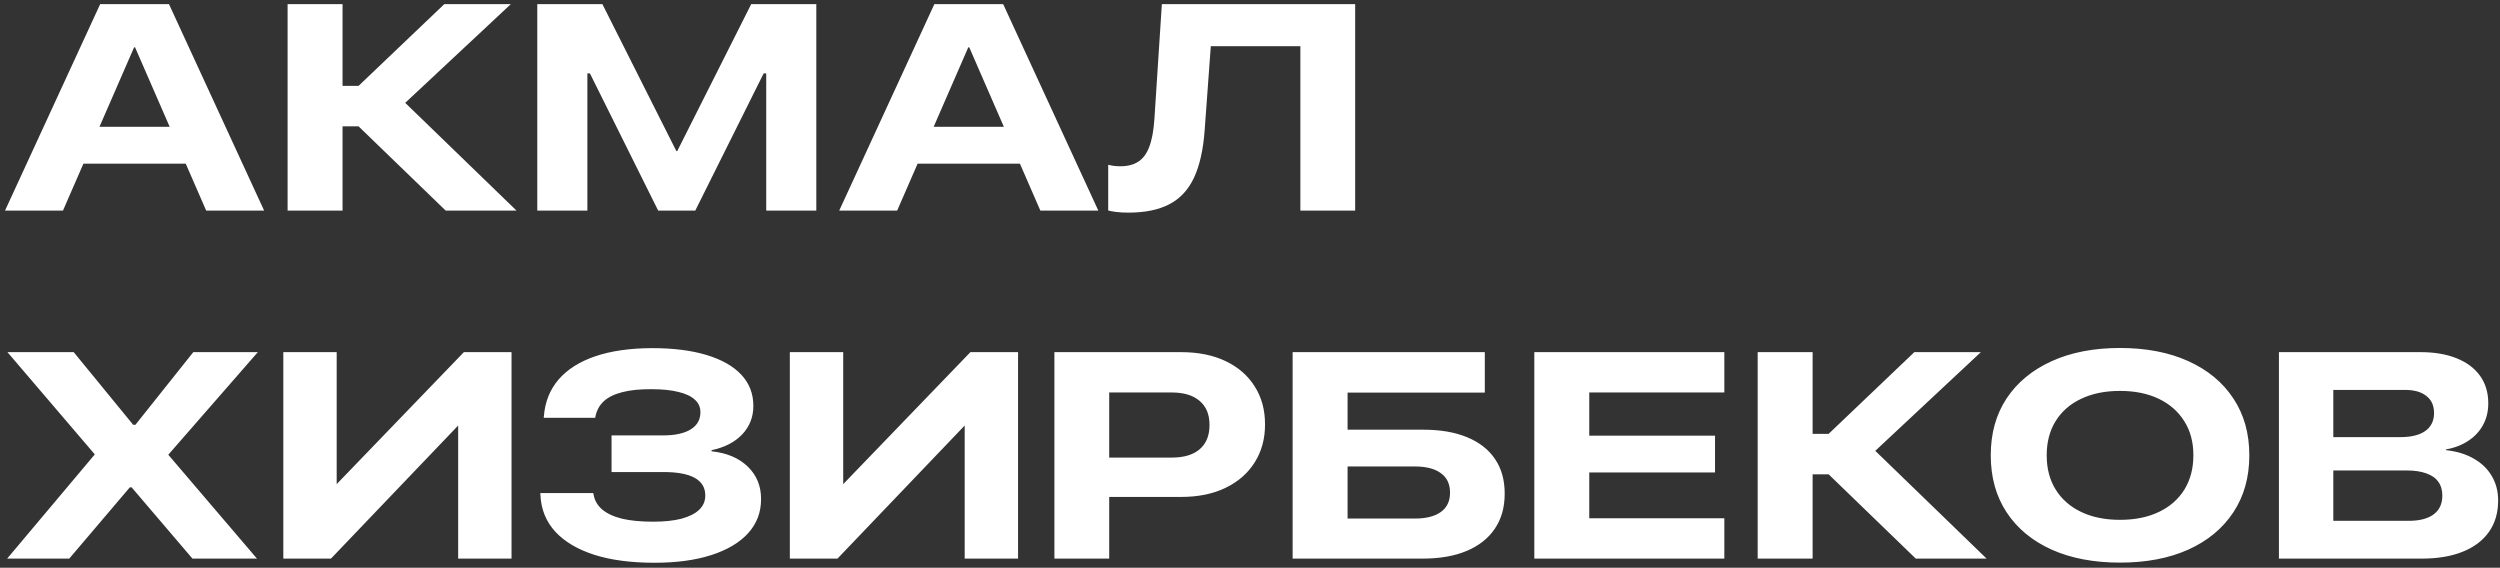 <?xml version="1.0" encoding="UTF-8"?> <svg xmlns="http://www.w3.org/2000/svg" width="273" height="62" viewBox="0 0 273 62" fill="none"><rect x="0" y="0" width="273" height="62" fill="#333333" stroke="none"/><path d="M0.547 23L10.938 0.453H16.594V5.172H14.641L6.875 23H0.547ZM5.953 17.875L7.672 13.844H21.562L23.266 17.875H5.953ZM22.516 23L14.75 5.172V0.453H18.453L28.844 23H22.516ZM37.406 23H31.406V0.453H37.406V9.375H39.156L48.516 0.453H55.781L43.609 11.828L43.656 10.656L56.406 23H48.672L39.156 13.797H37.406V23ZM58.672 23V0.453H65.781L73.859 16.5H73.953L82.031 0.453H89.141V23H83.672V8.016H81.406L85.656 3.469L75.922 23H71.875L62.156 3.469L66.406 8.016H64.141V23H58.672ZM91.641 23L102.031 0.453H107.688V5.172H105.734L97.969 23H91.641ZM97.047 17.875L98.766 13.844H112.656L114.359 17.875H97.047ZM113.609 23L105.844 5.172V0.453H109.547L119.938 23H113.609ZM123.203 23.219C122.703 23.219 122.255 23.193 121.859 23.141C121.464 23.088 121.182 23.037 121.016 22.984V18C121.161 18.031 121.354 18.068 121.594 18.109C121.833 18.141 122.083 18.156 122.344 18.156C123.135 18.156 123.786 17.99 124.297 17.656C124.818 17.323 125.219 16.781 125.5 16.031C125.792 15.271 125.979 14.255 126.062 12.984L126.875 0.453H147.984V23H142V5.047H132.219L131.547 14.25C131.391 16.354 131.005 18.068 130.391 19.391C129.776 20.713 128.88 21.682 127.703 22.297C126.536 22.912 125.036 23.219 123.203 23.219ZM0.781 61L11.781 47.922L10.344 51.688V49.609L0.812 38.453H8.047L14.547 46.391H17.172L13.328 48.219L21.109 38.453H28.156L18.391 49.641V51.703L16.922 47.953L28.062 61H21.016L14.375 53.219H11.75L15.703 51.422L7.562 61H0.781ZM30.938 61V38.453H36.766V53H39.266L34.062 55.672L50.656 38.453H55.859V61H50.031V46.344H47.453L52.719 43.656L36.141 61H30.938ZM66.781 51.547V47.547H72.406C73.708 47.547 74.713 47.328 75.422 46.891C76.13 46.453 76.484 45.833 76.484 45.031V45C76.484 44.458 76.281 44.005 75.875 43.641C75.469 43.266 74.87 42.984 74.078 42.797C73.287 42.599 72.312 42.5 71.156 42.5C69.875 42.49 68.802 42.599 67.938 42.828C67.073 43.047 66.401 43.38 65.922 43.828C65.453 44.266 65.151 44.823 65.016 45.5L65 45.625H59.375L59.391 45.453C59.516 43.88 60.052 42.542 61 41.438C61.958 40.333 63.292 39.49 65 38.906C66.719 38.323 68.781 38.026 71.188 38.016C73.521 38.016 75.51 38.266 77.156 38.766C78.812 39.266 80.078 39.984 80.953 40.922C81.828 41.859 82.266 42.99 82.266 44.312V44.344C82.266 45.542 81.859 46.573 81.047 47.438C80.234 48.292 79.12 48.865 77.703 49.156V49.281C79.37 49.458 80.688 50.016 81.656 50.953C82.625 51.891 83.109 53.068 83.109 54.484V54.516C83.109 55.943 82.641 57.177 81.703 58.219C80.766 59.25 79.427 60.047 77.688 60.609C75.948 61.172 73.875 61.453 71.469 61.453C68.906 61.453 66.708 61.161 64.875 60.578C63.052 59.984 61.635 59.141 60.625 58.047C59.625 56.943 59.089 55.62 59.016 54.078L59 53.844H64.781L64.812 53.969C64.917 54.625 65.229 55.177 65.75 55.625C66.271 56.073 66.995 56.411 67.922 56.641C68.849 56.859 69.984 56.969 71.328 56.969C72.547 56.969 73.578 56.859 74.422 56.641C75.266 56.411 75.906 56.089 76.344 55.672C76.792 55.245 77.016 54.729 77.016 54.125V54.094C77.016 53.25 76.635 52.615 75.875 52.188C75.115 51.76 73.969 51.547 72.438 51.547H66.781ZM86.25 61V38.453H92.078V53H94.578L89.375 55.672L105.969 38.453H111.172V61H105.344V46.344H102.766L108.031 43.656L91.453 61H86.25ZM118.141 54.266V49.969H127.953C129.276 49.969 130.292 49.667 131 49.062C131.719 48.448 132.078 47.568 132.078 46.422V46.391C132.078 45.255 131.719 44.385 131 43.781C130.292 43.167 129.276 42.859 127.953 42.859H118.141V38.453H128.953C130.849 38.453 132.479 38.781 133.844 39.438C135.219 40.094 136.276 41.016 137.016 42.203C137.766 43.38 138.141 44.755 138.141 46.328V46.359C138.141 47.922 137.766 49.297 137.016 50.484C136.276 51.672 135.219 52.599 133.844 53.266C132.479 53.932 130.849 54.266 128.953 54.266H118.141ZM115.141 61V38.453H121.125V61H115.141ZM141.156 61V38.453H162.141V42.875H147.156V46.922H155.406C157.292 46.922 158.896 47.198 160.219 47.75C161.552 48.302 162.568 49.099 163.266 50.141C163.964 51.172 164.312 52.422 164.312 53.891V53.922C164.312 55.411 163.953 56.682 163.234 57.734C162.526 58.786 161.505 59.594 160.172 60.156C158.839 60.719 157.229 61 155.344 61H141.156ZM147.156 56.625H154.516C155.734 56.625 156.677 56.385 157.344 55.906C158.01 55.427 158.344 54.729 158.344 53.812V53.781C158.344 52.854 158.01 52.151 157.344 51.672C156.688 51.182 155.74 50.938 154.5 50.938H147.156V56.625ZM167.547 61V38.453H188.297V42.859H173.547V47.578H187.281V51.594H173.547V56.594H188.297V61H167.547ZM197.938 61H191.938V38.453H197.938V47.375H199.688L209.047 38.453H216.312L204.141 49.828L204.188 48.656L216.938 61H209.203L199.688 51.797H197.938V61ZM231.5 61.438C228.646 61.438 226.156 60.964 224.031 60.016C221.917 59.057 220.281 57.703 219.125 55.953C217.969 54.193 217.391 52.12 217.391 49.734V49.703C217.391 47.318 217.969 45.25 219.125 43.5C220.292 41.75 221.932 40.396 224.047 39.438C226.161 38.479 228.646 38 231.5 38C234.365 38 236.854 38.479 238.969 39.438C241.083 40.396 242.719 41.75 243.875 43.5C245.042 45.25 245.625 47.318 245.625 49.703V49.734C245.625 52.12 245.042 54.193 243.875 55.953C242.719 57.703 241.083 59.057 238.969 60.016C236.854 60.964 234.365 61.438 231.5 61.438ZM231.5 56.766C233.135 56.766 234.552 56.479 235.75 55.906C236.948 55.333 237.875 54.521 238.531 53.469C239.188 52.406 239.516 51.161 239.516 49.734V49.703C239.516 48.266 239.182 47.026 238.516 45.984C237.859 44.932 236.932 44.12 235.734 43.547C234.536 42.974 233.125 42.688 231.5 42.688C229.875 42.688 228.464 42.974 227.266 43.547C226.068 44.109 225.141 44.917 224.484 45.969C223.828 47.021 223.5 48.266 223.5 49.703V49.734C223.5 51.172 223.828 52.417 224.484 53.469C225.141 54.521 226.068 55.333 227.266 55.906C228.464 56.479 229.875 56.766 231.5 56.766ZM251.875 61V56.875H263.031C264.208 56.875 265.115 56.641 265.75 56.172C266.385 55.703 266.703 55.021 266.703 54.125V54.109C266.703 53.505 266.552 53 266.25 52.594C265.958 52.188 265.521 51.885 264.938 51.688C264.365 51.479 263.656 51.375 262.812 51.375H251.875V47.734H262.125C263.302 47.734 264.208 47.51 264.844 47.062C265.479 46.604 265.797 45.958 265.797 45.125V45.094C265.797 44.281 265.516 43.661 264.953 43.234C264.401 42.797 263.63 42.578 262.641 42.578H251.875V38.453H264.297C265.839 38.453 267.161 38.677 268.266 39.125C269.38 39.573 270.234 40.214 270.828 41.047C271.422 41.88 271.719 42.875 271.719 44.031V44.062C271.719 44.938 271.526 45.724 271.141 46.422C270.766 47.109 270.229 47.682 269.531 48.141C268.844 48.599 268.031 48.911 267.094 49.078V49.156C268.271 49.281 269.281 49.589 270.125 50.078C270.979 50.557 271.635 51.188 272.094 51.969C272.562 52.75 272.797 53.641 272.797 54.641V54.672C272.797 55.995 272.464 57.13 271.797 58.078C271.13 59.026 270.172 59.75 268.922 60.25C267.682 60.75 266.188 61 264.438 61H251.875ZM248.859 61V38.453H254.797V61H248.859Z" fill="white"></path></svg> 